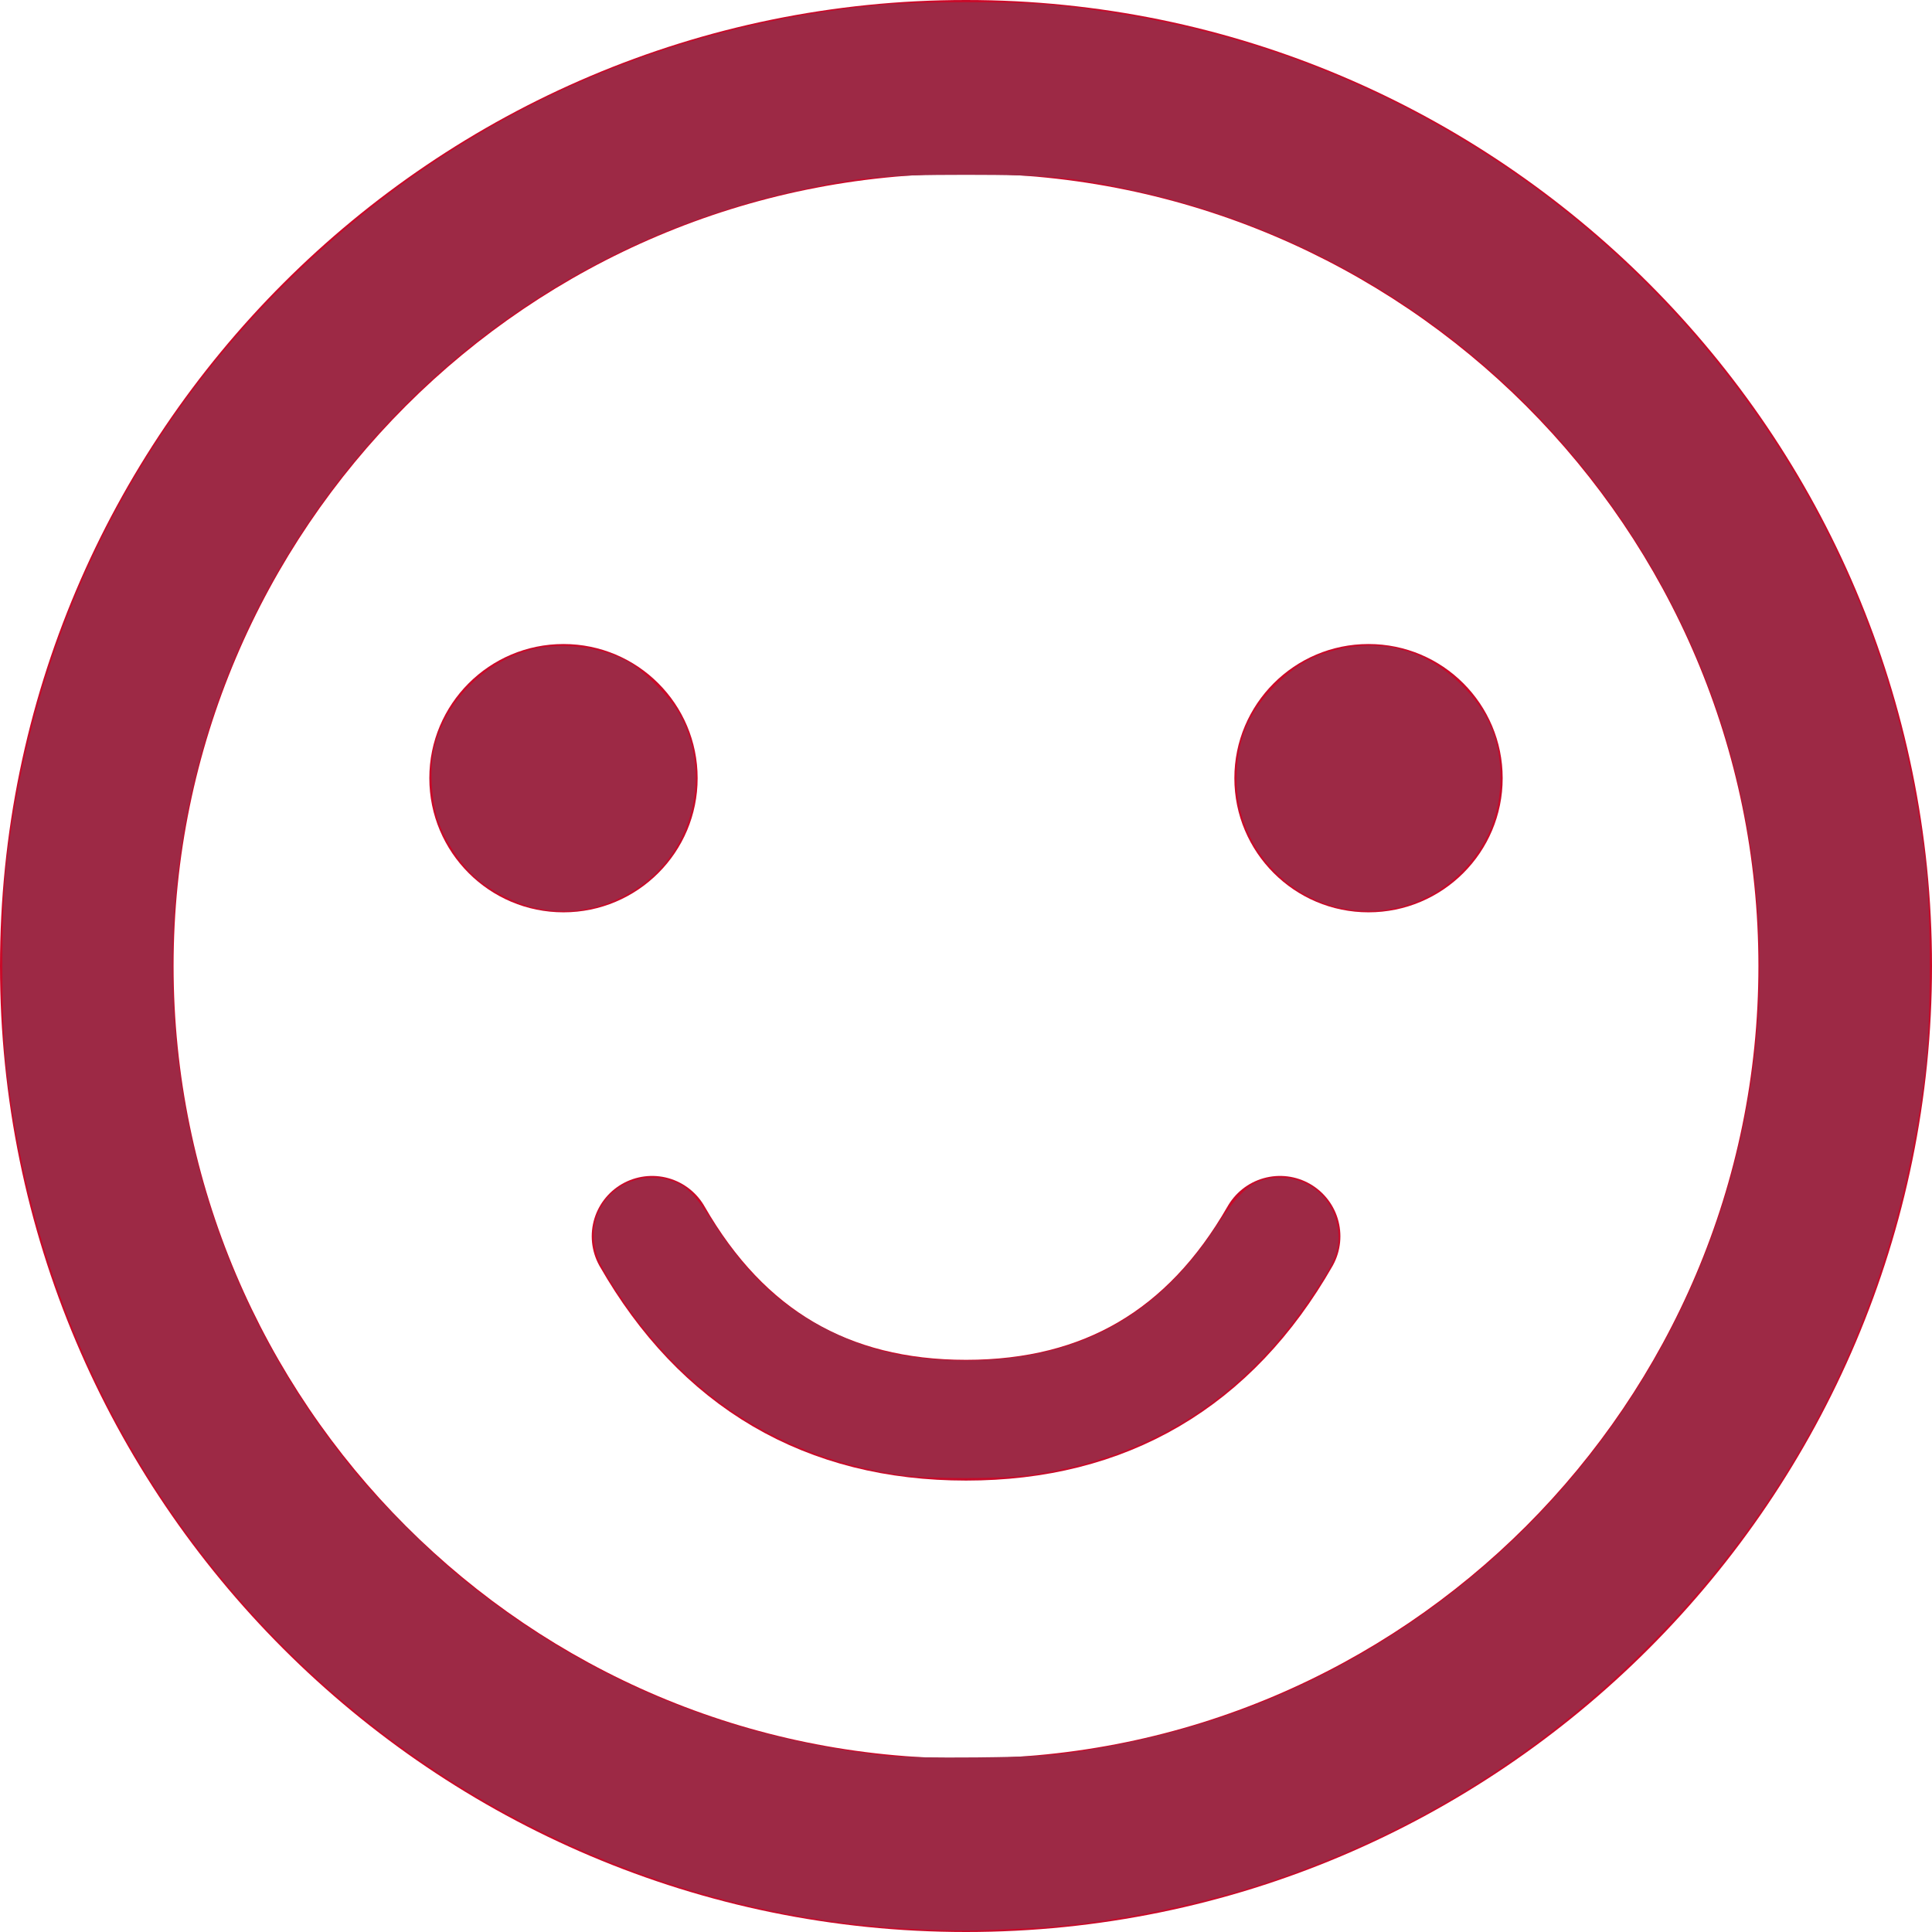 <?xml version="1.0" encoding="UTF-8" standalone="no"?>
<svg
   xmlns:dc="http://purl.org/dc/elements/1.1/"
   xmlns:cc="http://creativecommons.org/ns#"
   xmlns:rdf="http://www.w3.org/1999/02/22-rdf-syntax-ns#"
   xmlns:svg="http://www.w3.org/2000/svg"
   xmlns="http://www.w3.org/2000/svg"
   width="32px"
   height="32px"
   viewBox="0 0 32 32"
   version="1.1"
   id="svg6657">
  <!-- Generator: sketchtool 49.2 (51160) - http://www.bohemiancoding.com/sketch -->
  <title
     id="title6643">AB8147E8-5A96-403E-A49B-235B36B4D8D3</title>
  <desc
     id="desc6645">Created with sketchtool.</desc>
  <defs
     id="defs6647" />
  <g
     id="Page-1"
     stroke="none"
     stroke-width="1"
     fill="none"
     fill-rule="evenodd">
    <g
       id="Лечение-брекет-системами-(Посадочная)-"
       transform="translate(-170, -3757)">
      <g
         id="smil-4"
         transform="translate(170, 3757)">
        <path
           d="M16,0 C7.178,0 0,7.178 0,16 C0,24.823 7.178,32 16,32 C24.822,32 32,24.823 32,16 C32,7.178 24.822,0 16,0 Z M16,29.125 C8.763,29.125 2.875,23.237 2.875,16 C2.875,8.763 8.763,2.875 16,2.875 C23.237,2.875 29.125,8.763 29.125,16 C29.125,23.238 23.238,29.125 16,29.125 Z"
           id="Shape"
           fill="#C80A29"
           fill-rule="nonzero" />
        <circle
           id="Oval"
           fill="#C80A29"
           fill-rule="nonzero"
           cx="9.333"
           cy="12.889"
           r="2.222" />
        <circle
           id="circle6651"
           fill="#C80A29"
           fill-rule="nonzero"
           cx="22.667"
           cy="12.889"
           r="2.222" />
        <path
           d="M10.801,20.477 C11.964,22.507 13.698,23.523 16.001,23.523 C18.304,23.523 20.038,22.507 21.201,20.477"
           id="Path-3"
           stroke="#C80A29"
           stroke-width="2"
           stroke-linecap="round" />
      </g>
    </g>
  </g>
  <path
     style="fill:#9d2945;stroke-width:0.001"
     d="M 8.872,15.04 C 8.564,14.974 8.146,14.766 7.904,14.559 7.662,14.352 7.412,13.993 7.281,13.662 7.152,13.339 7.108,12.772 7.184,12.423 c 0.174,-0.798 0.85,-1.482 1.652,-1.671 0.49,-0.115 1.102,-0.037 1.543,0.198 0.273,0.145 0.748,0.629 0.896,0.912 0.569,1.091 0.13,2.451 -0.966,2.992 -0.467,0.231 -0.944,0.293 -1.437,0.187 z"
     id="path6663" />
  <path
     style="fill:#9d2945;stroke-width:0.001"
     d="M 15.272,31.958 C 11.705,31.812 8.216,30.406 5.488,28.016 2.463,25.365 0.584,21.764 0.107,17.705 c -0.091,-0.775 -0.091,-2.636 0,-3.411 C 0.531,10.68 2.052,7.448 4.522,4.91 7.267,2.091 10.74,0.431 14.64,0.077 c 0.587,-0.053 2.129,-0.054 2.702,-0.001 2.81,0.259 5.334,1.157 7.626,2.713 2.591,1.759 4.664,4.32 5.838,7.213 0.55,1.354 0.9,2.74 1.087,4.292 0.094,0.788 0.093,2.632 -0.003,3.43 -0.436,3.642 -1.941,6.824 -4.443,9.395 -1.825,1.876 -3.995,3.241 -6.445,4.055 -1.279,0.425 -2.867,0.724 -4.081,0.77 -0.285,0.011 -0.621,0.024 -0.748,0.03 -0.126,0.006 -0.532,-0.001 -0.901,-0.016 z m 2.587,-2.945 c 2.026,-0.312 3.771,-0.978 5.399,-2.06 C 26.931,24.511 29.144,20.393 29.144,16 c 0,-1.623 -0.317,-3.298 -0.905,-4.786 C 26.619,7.116 23.119,4.12 18.836,3.167 17.788,2.934 17.389,2.896 16,2.896 c -1.389,0 -1.788,0.038 -2.836,0.271 C 9.83,3.909 6.947,5.889 5.051,8.738 1.842,13.561 2.184,19.922 5.894,24.4 c 0.43,0.519 1.263,1.345 1.781,1.766 2.04,1.658 4.373,2.626 7.041,2.92 0.169,0.019 0.824,0.028 1.456,0.022 0.943,-0.01 1.246,-0.027 1.686,-0.095 z"
     id="path6665" />
  <path
     style="fill:#9d2945;stroke-width:0.001"
     d="m 22.208,15.04 c -0.995,-0.213 -1.727,-1.114 -1.728,-2.128 -0.001,-0.634 0.193,-1.108 0.635,-1.552 0.324,-0.326 0.602,-0.49 1,-0.592 0.778,-0.199 1.511,0.003 2.09,0.575 0.449,0.444 0.647,0.912 0.647,1.535 8.47e-4,0.609 -0.218,1.138 -0.651,1.57 -0.527,0.526 -1.27,0.747 -1.993,0.592 z"
     id="path6667" />
  <path
     style="fill:#9d2945;stroke-width:0.001"
     d="M 14.925,24.433 C 12.989,24.151 11.438,23.18 10.331,21.557 9.95,20.998 9.854,20.797 9.837,20.519 9.793,19.829 10.464,19.335 11.136,19.564 c 0.233,0.079 0.379,0.227 0.674,0.683 0.562,0.868 1.127,1.397 1.91,1.789 0.699,0.35 1.376,0.498 2.28,0.498 1.818,0 3.14,-0.7 4.119,-2.181 0.353,-0.534 0.546,-0.732 0.781,-0.802 0.649,-0.195 1.267,0.262 1.269,0.938 9.97e-4,0.279 -0.08,0.452 -0.493,1.057 -1.127,1.649 -2.658,2.607 -4.607,2.884 -0.484,0.069 -1.677,0.07 -2.143,0.002 z"
     id="path6669" />
</svg>
